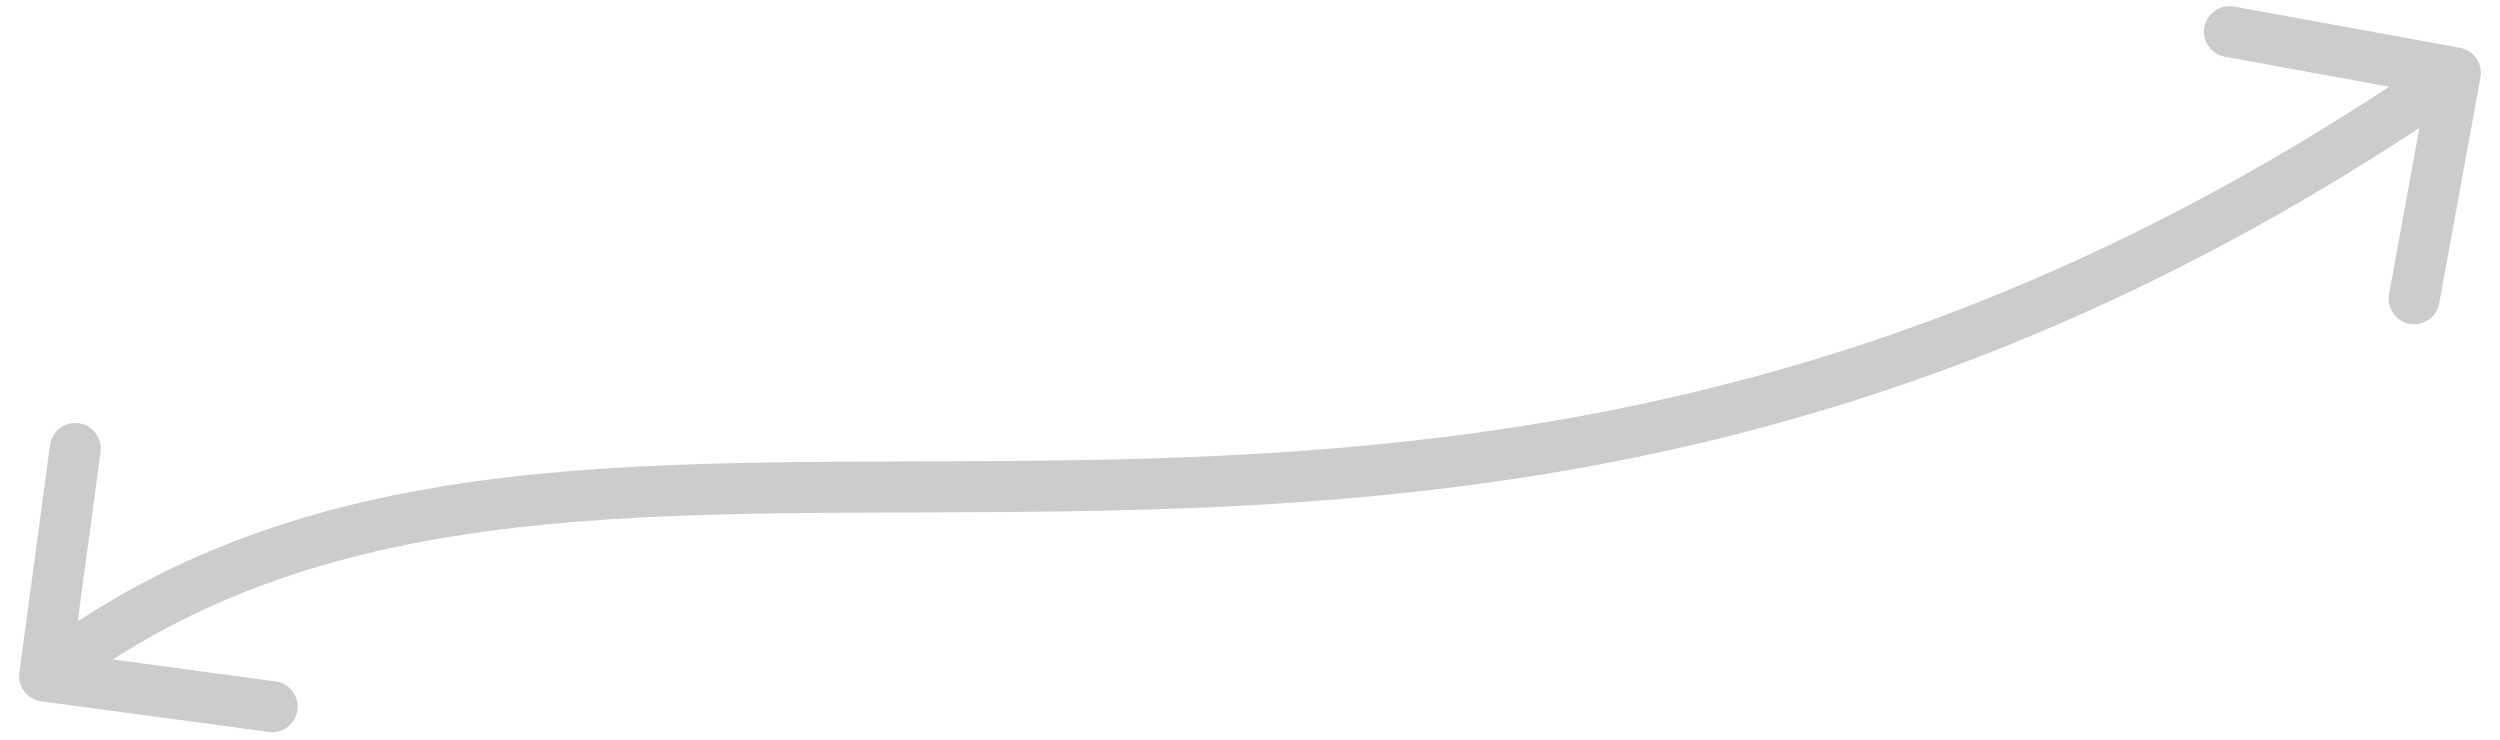 <svg width="98" height="29" viewBox="0 0 98 29" fill="none" xmlns="http://www.w3.org/2000/svg">
<path d="M0.759 26.367C0.685 26.914 1.069 27.418 1.617 27.491L10.536 28.692C11.084 28.766 11.587 28.382 11.661 27.834C11.734 27.287 11.35 26.784 10.803 26.71L2.874 25.643L3.942 17.714C4.015 17.167 3.631 16.663 3.084 16.59C2.537 16.516 2.033 16.9 1.96 17.447L0.759 26.367ZM97.234 3.036C97.333 2.493 96.973 1.972 96.43 1.873L87.576 0.257C87.032 0.158 86.512 0.518 86.412 1.061C86.313 1.605 86.673 2.126 87.217 2.225L95.087 3.661L93.651 11.531C93.551 12.074 93.912 12.595 94.455 12.694C94.998 12.793 95.519 12.433 95.618 11.89L97.234 3.036ZM2.356 27.296C7.7 23.22 13.603 21.457 20.165 20.69C26.772 19.919 33.921 20.164 41.843 20.044C57.639 19.806 75.961 18.099 96.819 3.679L95.681 2.034C75.289 16.133 57.424 17.809 41.813 18.045C34.032 18.162 26.674 17.916 19.933 18.704C13.147 19.497 6.863 21.343 1.144 25.705L2.356 27.296Z" fill="black" fill-opacity="0.2"/>
</svg>
